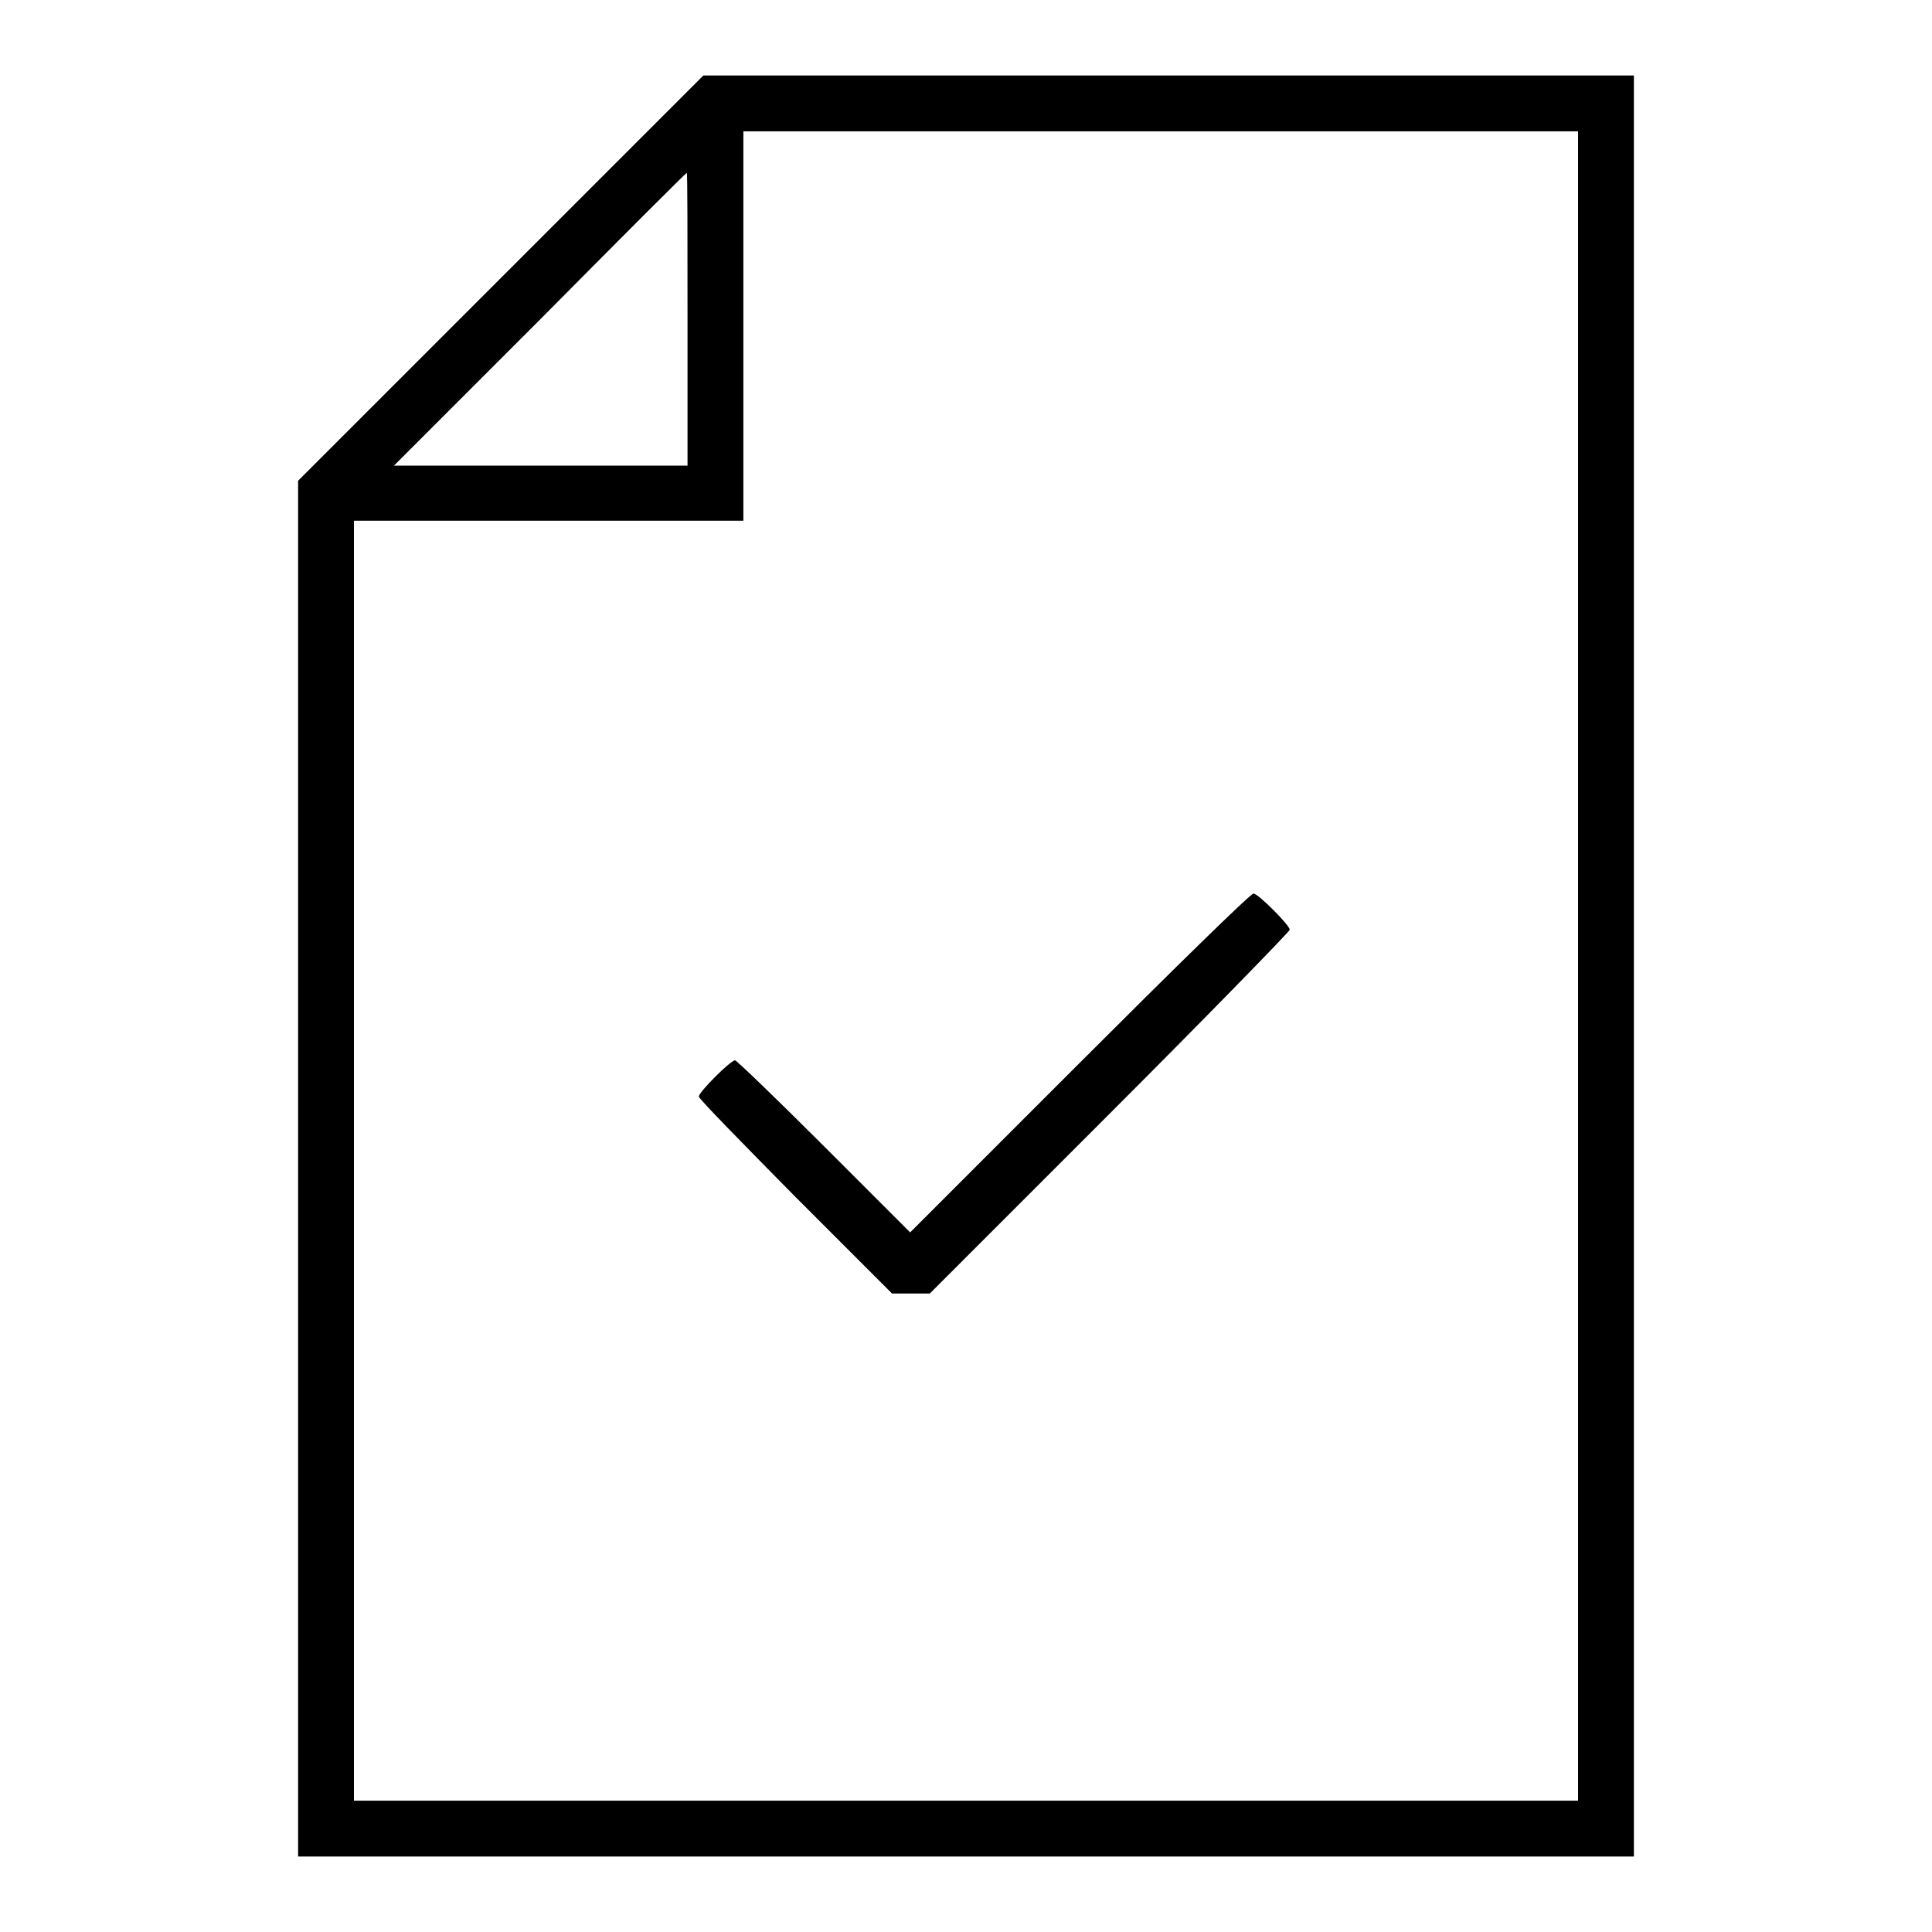 <?xml version="1.0" encoding="utf-8"?>
<!-- Svg Vector Icons : http://www.onlinewebfonts.com/icon -->
<!DOCTYPE svg PUBLIC "-//W3C//DTD SVG 1.1//EN" "http://www.w3.org/Graphics/SVG/1.1/DTD/svg11.dtd">
<svg version="1.1" xmlns="http://www.w3.org/2000/svg" xmlns:xlink="http://www.w3.org/1999/xlink" x="0px" y="0px" viewBox="0 0 256 256" enable-background="new 0 0 256 256" xml:space="preserve">
<g><g><g><path fill="#000000" d="M66.3,36.9L39.5,63.7v91.2V246H128h88.5V128V10h-61.7H93.2L66.3,36.9z M209.1,128v110.6H128H46.9v-84.8V69h25.8h25.8V43.2V17.4h55.3h55.3L209.1,128L209.1,128z M91.1,42.3v19.4H71.7H52.2l19.4-19.4C82.2,31.6,90.9,22.9,91,22.9C91.1,22.9,91.1,31.6,91.1,42.3z"/><path fill="#000000" d="M143.1,140.8l-22.5,22.5l-11.4-11.4c-6.3-6.3-11.6-11.4-11.8-11.4c-0.6,0-4.8,4.2-4.8,4.8c0,0.3,5.8,6.2,12.8,13.3l12.8,12.8h2.5h2.5l23.9-23.9c13.1-13.1,23.8-24.1,23.8-24.3c0-0.6-4.2-4.8-4.8-4.8C165.8,118.3,155.5,128.4,143.1,140.8z"/></g></g></g>
</svg>